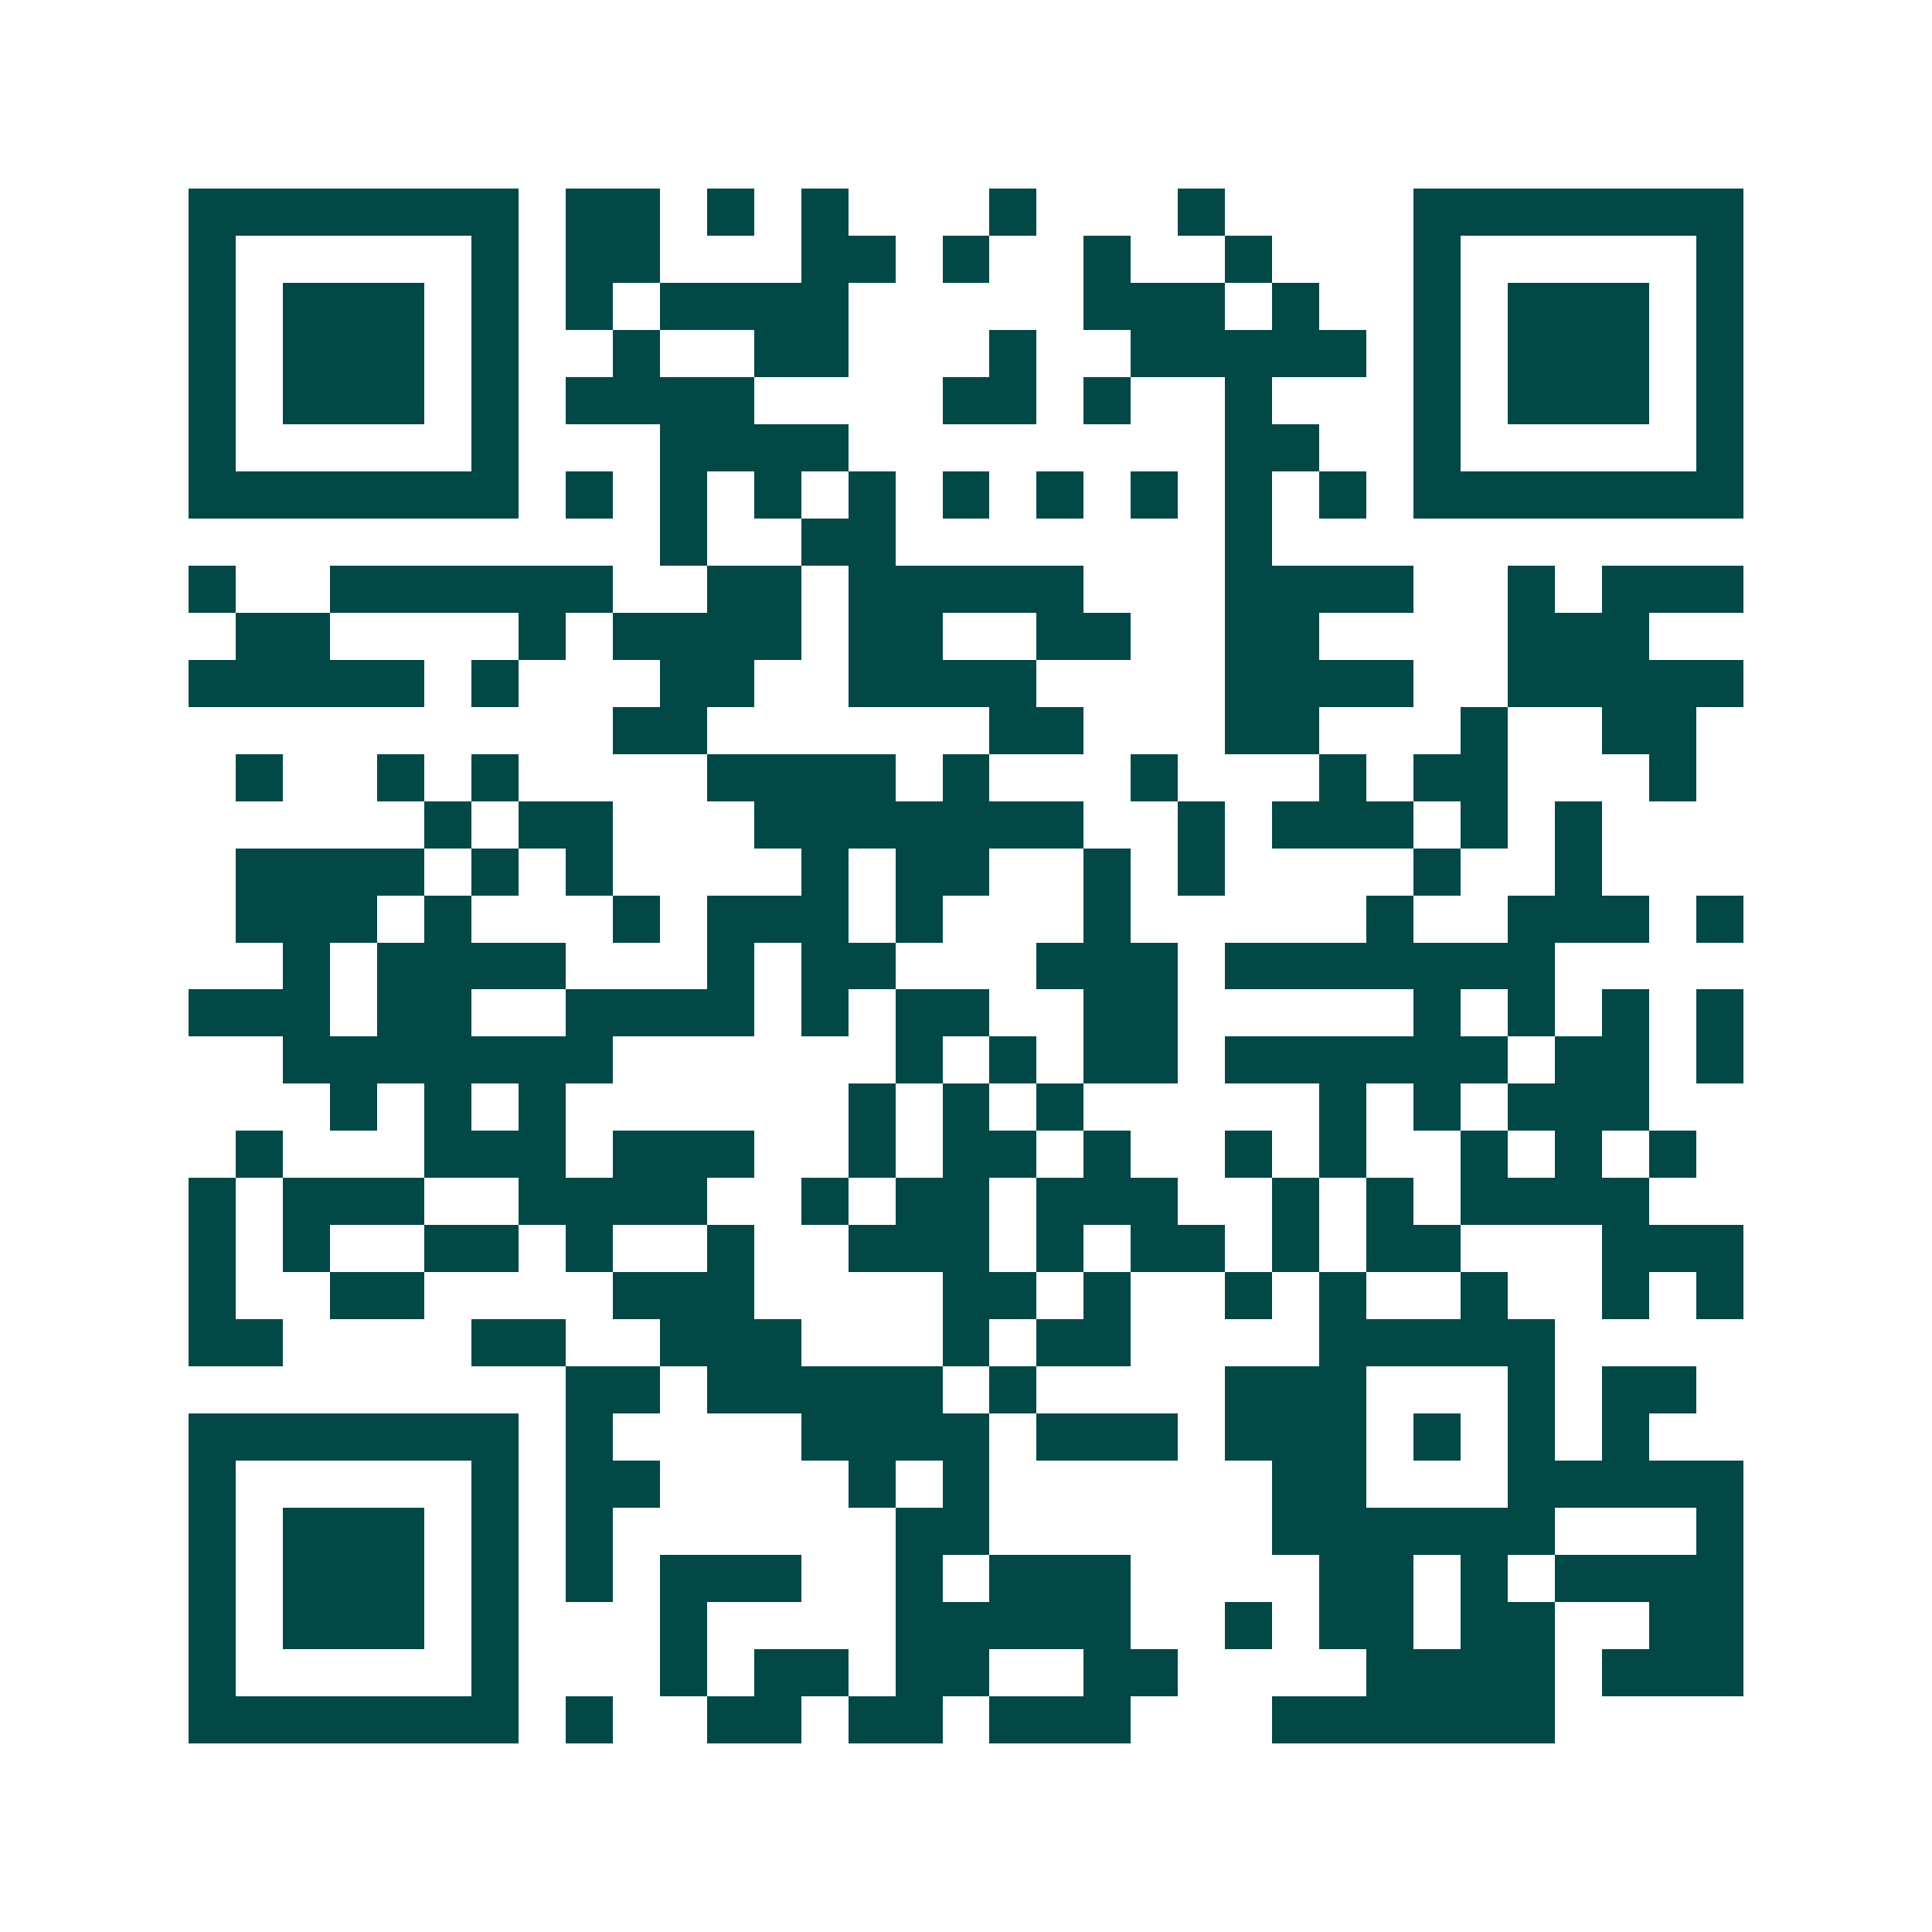 <svg xmlns="http://www.w3.org/2000/svg" width="200" height="200" viewBox="0 0 41 41" shape-rendering="crispEdges"><path fill="#ffffff" d="M0 0h41v41H0z"/><path stroke="#014847" d="M4 4.5h7m1 0h2m1 0h1m1 0h1m3 0h1m3 0h1m4 0h7M4 5.5h1m5 0h1m1 0h2m3 0h2m1 0h1m2 0h1m2 0h1m3 0h1m5 0h1M4 6.5h1m1 0h3m1 0h1m1 0h1m1 0h4m5 0h3m1 0h1m2 0h1m1 0h3m1 0h1M4 7.5h1m1 0h3m1 0h1m2 0h1m2 0h2m3 0h1m2 0h5m1 0h1m1 0h3m1 0h1M4 8.5h1m1 0h3m1 0h1m1 0h4m4 0h2m1 0h1m2 0h1m3 0h1m1 0h3m1 0h1M4 9.5h1m5 0h1m3 0h4m8 0h2m2 0h1m5 0h1M4 10.5h7m1 0h1m1 0h1m1 0h1m1 0h1m1 0h1m1 0h1m1 0h1m1 0h1m1 0h1m1 0h7M14 11.5h1m2 0h2m7 0h1M4 12.5h1m2 0h6m2 0h2m1 0h5m3 0h4m2 0h1m1 0h3M5 13.5h2m4 0h1m1 0h4m1 0h2m2 0h2m2 0h2m4 0h3M4 14.5h5m1 0h1m3 0h2m2 0h4m4 0h4m2 0h5M13 15.5h2m6 0h2m3 0h2m3 0h1m2 0h2M5 16.5h1m2 0h1m1 0h1m4 0h4m1 0h1m3 0h1m3 0h1m1 0h2m3 0h1M9 17.5h1m1 0h2m3 0h7m2 0h1m1 0h3m1 0h1m1 0h1M5 18.5h4m1 0h1m1 0h1m4 0h1m1 0h2m2 0h1m1 0h1m4 0h1m2 0h1M5 19.5h3m1 0h1m3 0h1m1 0h3m1 0h1m3 0h1m5 0h1m2 0h3m1 0h1M6 20.5h1m1 0h4m3 0h1m1 0h2m3 0h3m1 0h7M4 21.5h3m1 0h2m2 0h4m1 0h1m1 0h2m2 0h2m5 0h1m1 0h1m1 0h1m1 0h1M6 22.5h7m6 0h1m1 0h1m1 0h2m1 0h6m1 0h2m1 0h1M7 23.5h1m1 0h1m1 0h1m6 0h1m1 0h1m1 0h1m5 0h1m1 0h1m1 0h3M5 24.5h1m3 0h3m1 0h3m2 0h1m1 0h2m1 0h1m2 0h1m1 0h1m2 0h1m1 0h1m1 0h1M4 25.5h1m1 0h3m2 0h4m2 0h1m1 0h2m1 0h3m2 0h1m1 0h1m1 0h4M4 26.5h1m1 0h1m2 0h2m1 0h1m2 0h1m2 0h3m1 0h1m1 0h2m1 0h1m1 0h2m3 0h3M4 27.5h1m2 0h2m4 0h3m4 0h2m1 0h1m2 0h1m1 0h1m2 0h1m2 0h1m1 0h1M4 28.5h2m4 0h2m2 0h3m3 0h1m1 0h2m4 0h5M12 29.5h2m1 0h5m1 0h1m4 0h3m3 0h1m1 0h2M4 30.5h7m1 0h1m4 0h4m1 0h3m1 0h3m1 0h1m1 0h1m1 0h1M4 31.5h1m5 0h1m1 0h2m4 0h1m1 0h1m6 0h2m3 0h5M4 32.5h1m1 0h3m1 0h1m1 0h1m6 0h2m6 0h6m3 0h1M4 33.5h1m1 0h3m1 0h1m1 0h1m1 0h3m2 0h1m1 0h3m4 0h2m1 0h1m1 0h4M4 34.5h1m1 0h3m1 0h1m3 0h1m4 0h5m2 0h1m1 0h2m1 0h2m2 0h2M4 35.5h1m5 0h1m3 0h1m1 0h2m1 0h2m2 0h2m4 0h4m1 0h3M4 36.5h7m1 0h1m2 0h2m1 0h2m1 0h3m3 0h6"/></svg>

